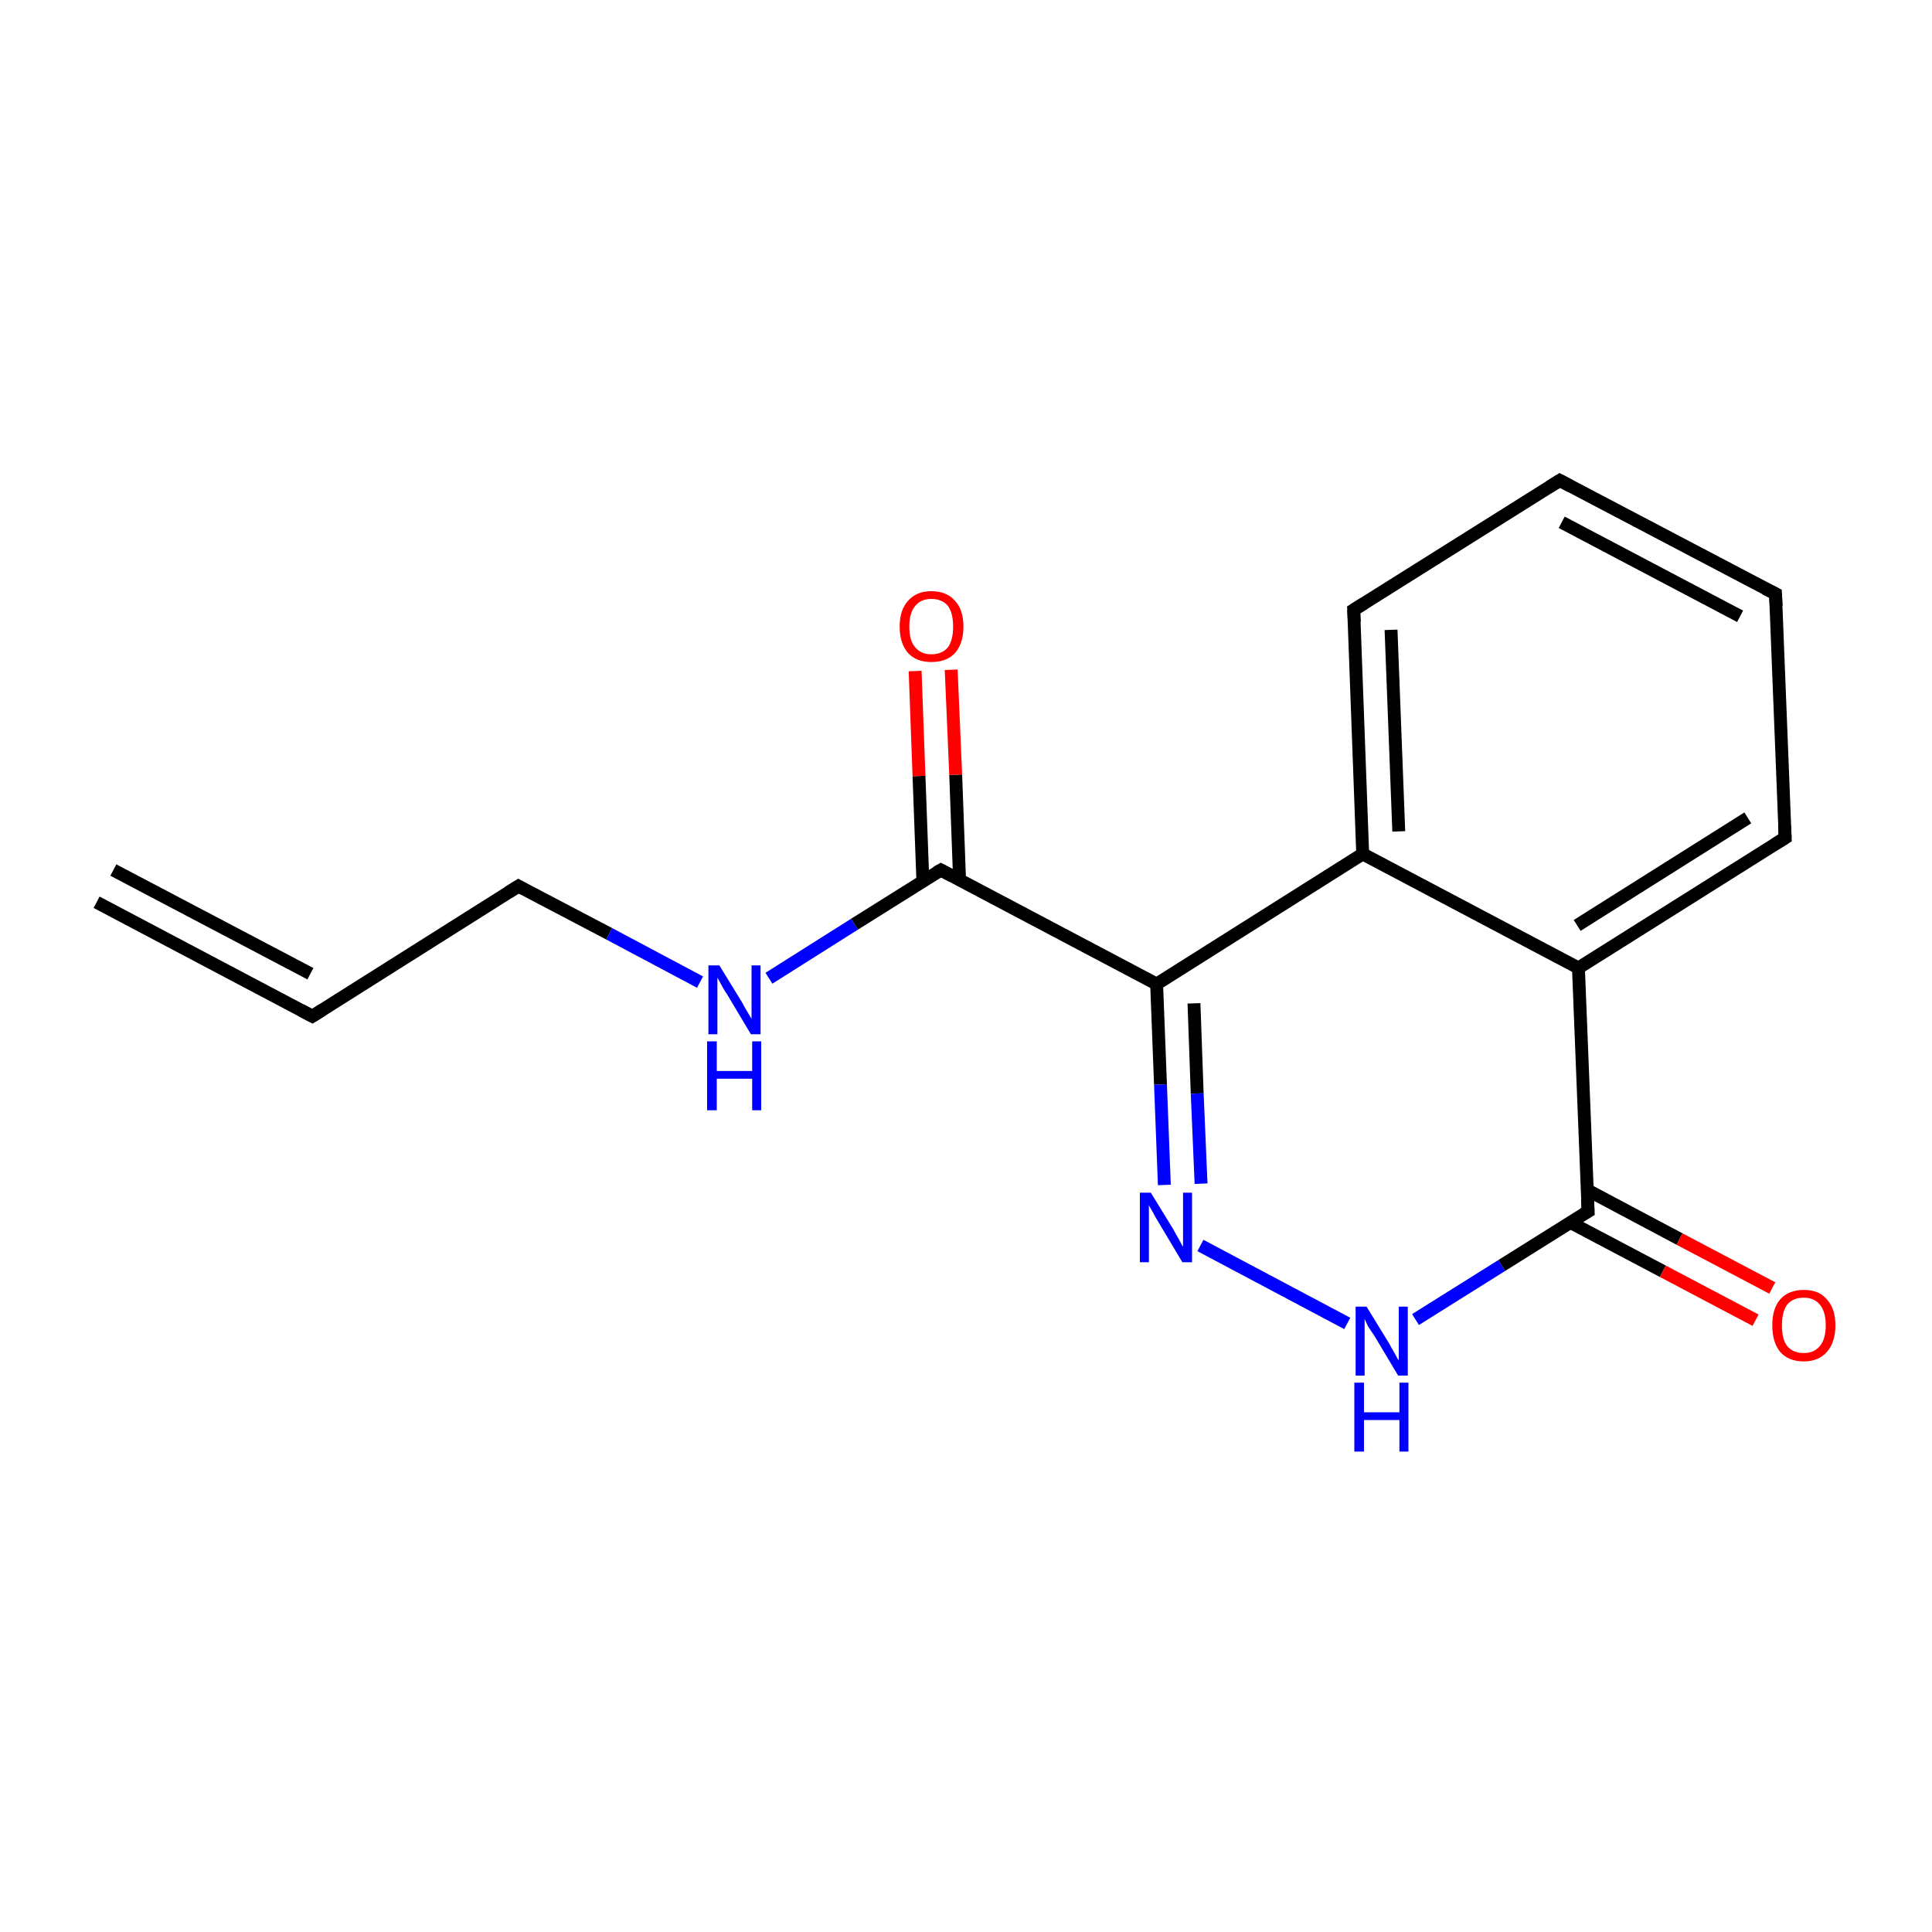 <?xml version='1.0' encoding='iso-8859-1'?>
<svg version='1.1' baseProfile='full'
              xmlns='http://www.w3.org/2000/svg'
                      xmlns:rdkit='http://www.rdkit.org/xml'
                      xmlns:xlink='http://www.w3.org/1999/xlink'
                  xml:space='preserve'
width='300px' height='300px' viewBox='0 0 300 300'>
<!-- END OF HEADER -->
<rect style='opacity:1.0;fill:none;stroke:none' width='300.0' height='300.0' x='0.0' y='0.0'> </rect>
<path class='bond-0 atom-0 atom-1' d='M 15.0,140.1 L 48.5,157.8' style='fill:none;fill-rule:evenodd;stroke:#000000;stroke-width:2.0px;stroke-linecap:butt;stroke-linejoin:miter;stroke-opacity:1' />
<path class='bond-0 atom-0 atom-1' d='M 17.6,135.1 L 48.2,151.2' style='fill:none;fill-rule:evenodd;stroke:#000000;stroke-width:2.0px;stroke-linecap:butt;stroke-linejoin:miter;stroke-opacity:1' />
<path class='bond-1 atom-1 atom-2' d='M 48.5,157.8 L 80.5,137.6' style='fill:none;fill-rule:evenodd;stroke:#000000;stroke-width:2.0px;stroke-linecap:butt;stroke-linejoin:miter;stroke-opacity:1' />
<path class='bond-2 atom-2 atom-3' d='M 80.5,137.6 L 94.6,145.0' style='fill:none;fill-rule:evenodd;stroke:#000000;stroke-width:2.0px;stroke-linecap:butt;stroke-linejoin:miter;stroke-opacity:1' />
<path class='bond-2 atom-2 atom-3' d='M 94.6,145.0 L 108.7,152.5' style='fill:none;fill-rule:evenodd;stroke:#0000FF;stroke-width:2.0px;stroke-linecap:butt;stroke-linejoin:miter;stroke-opacity:1' />
<path class='bond-3 atom-3 atom-4' d='M 119.4,151.9 L 132.7,143.5' style='fill:none;fill-rule:evenodd;stroke:#0000FF;stroke-width:2.0px;stroke-linecap:butt;stroke-linejoin:miter;stroke-opacity:1' />
<path class='bond-3 atom-3 atom-4' d='M 132.7,143.5 L 146.1,135.1' style='fill:none;fill-rule:evenodd;stroke:#000000;stroke-width:2.0px;stroke-linecap:butt;stroke-linejoin:miter;stroke-opacity:1' />
<path class='bond-4 atom-4 atom-5' d='M 149.0,136.6 L 148.4,120.3' style='fill:none;fill-rule:evenodd;stroke:#000000;stroke-width:2.0px;stroke-linecap:butt;stroke-linejoin:miter;stroke-opacity:1' />
<path class='bond-4 atom-4 atom-5' d='M 148.4,120.3 L 147.7,104.0' style='fill:none;fill-rule:evenodd;stroke:#FF0000;stroke-width:2.0px;stroke-linecap:butt;stroke-linejoin:miter;stroke-opacity:1' />
<path class='bond-4 atom-4 atom-5' d='M 143.3,136.8 L 142.7,120.5' style='fill:none;fill-rule:evenodd;stroke:#000000;stroke-width:2.0px;stroke-linecap:butt;stroke-linejoin:miter;stroke-opacity:1' />
<path class='bond-4 atom-4 atom-5' d='M 142.7,120.5 L 142.1,104.2' style='fill:none;fill-rule:evenodd;stroke:#FF0000;stroke-width:2.0px;stroke-linecap:butt;stroke-linejoin:miter;stroke-opacity:1' />
<path class='bond-5 atom-4 atom-6' d='M 146.1,135.1 L 179.6,152.8' style='fill:none;fill-rule:evenodd;stroke:#000000;stroke-width:2.0px;stroke-linecap:butt;stroke-linejoin:miter;stroke-opacity:1' />
<path class='bond-6 atom-6 atom-7' d='M 179.6,152.8 L 180.2,168.4' style='fill:none;fill-rule:evenodd;stroke:#000000;stroke-width:2.0px;stroke-linecap:butt;stroke-linejoin:miter;stroke-opacity:1' />
<path class='bond-6 atom-6 atom-7' d='M 180.2,168.4 L 180.8,184.0' style='fill:none;fill-rule:evenodd;stroke:#0000FF;stroke-width:2.0px;stroke-linecap:butt;stroke-linejoin:miter;stroke-opacity:1' />
<path class='bond-6 atom-6 atom-7' d='M 185.4,155.8 L 185.9,169.8' style='fill:none;fill-rule:evenodd;stroke:#000000;stroke-width:2.0px;stroke-linecap:butt;stroke-linejoin:miter;stroke-opacity:1' />
<path class='bond-6 atom-6 atom-7' d='M 185.9,169.8 L 186.5,183.8' style='fill:none;fill-rule:evenodd;stroke:#0000FF;stroke-width:2.0px;stroke-linecap:butt;stroke-linejoin:miter;stroke-opacity:1' />
<path class='bond-7 atom-7 atom-8' d='M 186.4,193.4 L 209.2,205.5' style='fill:none;fill-rule:evenodd;stroke:#0000FF;stroke-width:2.0px;stroke-linecap:butt;stroke-linejoin:miter;stroke-opacity:1' />
<path class='bond-8 atom-8 atom-9' d='M 219.8,204.9 L 233.2,196.5' style='fill:none;fill-rule:evenodd;stroke:#0000FF;stroke-width:2.0px;stroke-linecap:butt;stroke-linejoin:miter;stroke-opacity:1' />
<path class='bond-8 atom-8 atom-9' d='M 233.2,196.5 L 246.6,188.1' style='fill:none;fill-rule:evenodd;stroke:#000000;stroke-width:2.0px;stroke-linecap:butt;stroke-linejoin:miter;stroke-opacity:1' />
<path class='bond-9 atom-9 atom-10' d='M 243.8,189.8 L 258.2,197.4' style='fill:none;fill-rule:evenodd;stroke:#000000;stroke-width:2.0px;stroke-linecap:butt;stroke-linejoin:miter;stroke-opacity:1' />
<path class='bond-9 atom-9 atom-10' d='M 258.2,197.4 L 272.6,205.0' style='fill:none;fill-rule:evenodd;stroke:#FF0000;stroke-width:2.0px;stroke-linecap:butt;stroke-linejoin:miter;stroke-opacity:1' />
<path class='bond-9 atom-9 atom-10' d='M 246.5,184.8 L 260.8,192.4' style='fill:none;fill-rule:evenodd;stroke:#000000;stroke-width:2.0px;stroke-linecap:butt;stroke-linejoin:miter;stroke-opacity:1' />
<path class='bond-9 atom-9 atom-10' d='M 260.8,192.4 L 275.2,200.0' style='fill:none;fill-rule:evenodd;stroke:#FF0000;stroke-width:2.0px;stroke-linecap:butt;stroke-linejoin:miter;stroke-opacity:1' />
<path class='bond-10 atom-9 atom-11' d='M 246.6,188.1 L 245.1,150.3' style='fill:none;fill-rule:evenodd;stroke:#000000;stroke-width:2.0px;stroke-linecap:butt;stroke-linejoin:miter;stroke-opacity:1' />
<path class='bond-11 atom-11 atom-12' d='M 245.1,150.3 L 277.2,130.1' style='fill:none;fill-rule:evenodd;stroke:#000000;stroke-width:2.0px;stroke-linecap:butt;stroke-linejoin:miter;stroke-opacity:1' />
<path class='bond-11 atom-11 atom-12' d='M 244.9,143.7 L 271.4,127.0' style='fill:none;fill-rule:evenodd;stroke:#000000;stroke-width:2.0px;stroke-linecap:butt;stroke-linejoin:miter;stroke-opacity:1' />
<path class='bond-12 atom-12 atom-13' d='M 277.2,130.1 L 275.7,92.2' style='fill:none;fill-rule:evenodd;stroke:#000000;stroke-width:2.0px;stroke-linecap:butt;stroke-linejoin:miter;stroke-opacity:1' />
<path class='bond-13 atom-13 atom-14' d='M 275.7,92.2 L 242.2,74.6' style='fill:none;fill-rule:evenodd;stroke:#000000;stroke-width:2.0px;stroke-linecap:butt;stroke-linejoin:miter;stroke-opacity:1' />
<path class='bond-13 atom-13 atom-14' d='M 270.2,95.7 L 242.5,81.1' style='fill:none;fill-rule:evenodd;stroke:#000000;stroke-width:2.0px;stroke-linecap:butt;stroke-linejoin:miter;stroke-opacity:1' />
<path class='bond-14 atom-14 atom-15' d='M 242.2,74.6 L 210.2,94.7' style='fill:none;fill-rule:evenodd;stroke:#000000;stroke-width:2.0px;stroke-linecap:butt;stroke-linejoin:miter;stroke-opacity:1' />
<path class='bond-15 atom-15 atom-16' d='M 210.2,94.7 L 211.6,132.6' style='fill:none;fill-rule:evenodd;stroke:#000000;stroke-width:2.0px;stroke-linecap:butt;stroke-linejoin:miter;stroke-opacity:1' />
<path class='bond-15 atom-15 atom-16' d='M 216.0,97.8 L 217.2,129.1' style='fill:none;fill-rule:evenodd;stroke:#000000;stroke-width:2.0px;stroke-linecap:butt;stroke-linejoin:miter;stroke-opacity:1' />
<path class='bond-16 atom-16 atom-6' d='M 211.6,132.6 L 179.6,152.8' style='fill:none;fill-rule:evenodd;stroke:#000000;stroke-width:2.0px;stroke-linecap:butt;stroke-linejoin:miter;stroke-opacity:1' />
<path class='bond-17 atom-16 atom-11' d='M 211.6,132.6 L 245.1,150.3' style='fill:none;fill-rule:evenodd;stroke:#000000;stroke-width:2.0px;stroke-linecap:butt;stroke-linejoin:miter;stroke-opacity:1' />
<path d='M 46.8,156.9 L 48.5,157.8 L 50.1,156.8' style='fill:none;stroke:#000000;stroke-width:2.0px;stroke-linecap:butt;stroke-linejoin:miter;stroke-miterlimit:10;stroke-opacity:1;' />
<path d='M 78.9,138.6 L 80.5,137.6 L 81.2,138.0' style='fill:none;stroke:#000000;stroke-width:2.0px;stroke-linecap:butt;stroke-linejoin:miter;stroke-miterlimit:10;stroke-opacity:1;' />
<path d='M 145.4,135.5 L 146.1,135.1 L 147.8,136.0' style='fill:none;stroke:#000000;stroke-width:2.0px;stroke-linecap:butt;stroke-linejoin:miter;stroke-miterlimit:10;stroke-opacity:1;' />
<path d='M 245.9,188.5 L 246.6,188.1 L 246.5,186.2' style='fill:none;stroke:#000000;stroke-width:2.0px;stroke-linecap:butt;stroke-linejoin:miter;stroke-miterlimit:10;stroke-opacity:1;' />
<path d='M 275.6,131.1 L 277.2,130.1 L 277.1,128.2' style='fill:none;stroke:#000000;stroke-width:2.0px;stroke-linecap:butt;stroke-linejoin:miter;stroke-miterlimit:10;stroke-opacity:1;' />
<path d='M 275.8,94.1 L 275.7,92.2 L 274.1,91.4' style='fill:none;stroke:#000000;stroke-width:2.0px;stroke-linecap:butt;stroke-linejoin:miter;stroke-miterlimit:10;stroke-opacity:1;' />
<path d='M 243.9,75.5 L 242.2,74.6 L 240.6,75.6' style='fill:none;stroke:#000000;stroke-width:2.0px;stroke-linecap:butt;stroke-linejoin:miter;stroke-miterlimit:10;stroke-opacity:1;' />
<path d='M 211.8,93.7 L 210.2,94.7 L 210.3,96.6' style='fill:none;stroke:#000000;stroke-width:2.0px;stroke-linecap:butt;stroke-linejoin:miter;stroke-miterlimit:10;stroke-opacity:1;' />
<path class='atom-3' d='M 111.7 149.9
L 115.2 155.6
Q 115.5 156.2, 116.1 157.2
Q 116.7 158.2, 116.7 158.2
L 116.7 149.9
L 118.1 149.9
L 118.1 160.6
L 116.6 160.6
L 112.9 154.4
Q 112.4 153.7, 112.0 152.9
Q 111.5 152.0, 111.4 151.8
L 111.4 160.6
L 110.0 160.6
L 110.0 149.9
L 111.7 149.9
' fill='#0000FF'/>
<path class='atom-3' d='M 109.8 161.7
L 111.3 161.7
L 111.3 166.3
L 116.8 166.3
L 116.8 161.7
L 118.2 161.7
L 118.2 172.4
L 116.8 172.4
L 116.8 167.5
L 111.3 167.5
L 111.3 172.4
L 109.8 172.4
L 109.8 161.7
' fill='#0000FF'/>
<path class='atom-5' d='M 139.7 97.3
Q 139.7 94.7, 141.0 93.3
Q 142.3 91.8, 144.6 91.8
Q 147.0 91.8, 148.3 93.3
Q 149.6 94.7, 149.6 97.3
Q 149.6 99.9, 148.3 101.4
Q 147.0 102.8, 144.6 102.8
Q 142.3 102.8, 141.0 101.4
Q 139.7 99.9, 139.7 97.3
M 144.6 101.6
Q 146.3 101.6, 147.2 100.5
Q 148.0 99.4, 148.0 97.3
Q 148.0 95.2, 147.2 94.1
Q 146.3 93.0, 144.6 93.0
Q 143.0 93.0, 142.1 94.1
Q 141.2 95.2, 141.2 97.3
Q 141.2 99.5, 142.1 100.5
Q 143.0 101.6, 144.6 101.6
' fill='#FF0000'/>
<path class='atom-7' d='M 178.7 185.2
L 182.2 190.9
Q 182.5 191.5, 183.1 192.5
Q 183.6 193.5, 183.7 193.6
L 183.7 185.2
L 185.1 185.2
L 185.1 196.0
L 183.6 196.0
L 179.9 189.8
Q 179.4 189.0, 179.0 188.2
Q 178.5 187.4, 178.4 187.1
L 178.4 196.0
L 177.0 196.0
L 177.0 185.2
L 178.7 185.2
' fill='#0000FF'/>
<path class='atom-8' d='M 212.2 202.9
L 215.7 208.6
Q 216.0 209.2, 216.6 210.2
Q 217.1 211.2, 217.2 211.2
L 217.2 202.9
L 218.6 202.9
L 218.6 213.6
L 217.1 213.6
L 213.4 207.4
Q 212.9 206.7, 212.4 205.9
Q 212.0 205.0, 211.9 204.8
L 211.9 213.6
L 210.5 213.6
L 210.5 202.9
L 212.2 202.9
' fill='#0000FF'/>
<path class='atom-8' d='M 210.3 214.7
L 211.8 214.7
L 211.8 219.3
L 217.3 219.3
L 217.3 214.7
L 218.7 214.7
L 218.7 225.4
L 217.3 225.4
L 217.3 220.5
L 211.8 220.5
L 211.8 225.4
L 210.3 225.4
L 210.3 214.7
' fill='#0000FF'/>
<path class='atom-10' d='M 275.2 205.8
Q 275.2 203.2, 276.4 201.8
Q 277.7 200.3, 280.1 200.3
Q 282.5 200.3, 283.7 201.8
Q 285.0 203.2, 285.0 205.8
Q 285.0 208.4, 283.7 209.9
Q 282.4 211.4, 280.1 211.4
Q 277.7 211.4, 276.4 209.9
Q 275.2 208.4, 275.2 205.8
M 280.1 210.1
Q 281.7 210.1, 282.6 209.0
Q 283.5 207.9, 283.5 205.8
Q 283.5 203.7, 282.6 202.6
Q 281.7 201.5, 280.1 201.5
Q 278.4 201.5, 277.5 202.6
Q 276.7 203.7, 276.7 205.8
Q 276.7 208.0, 277.5 209.0
Q 278.4 210.1, 280.1 210.1
' fill='#FF0000'/>
</svg>
